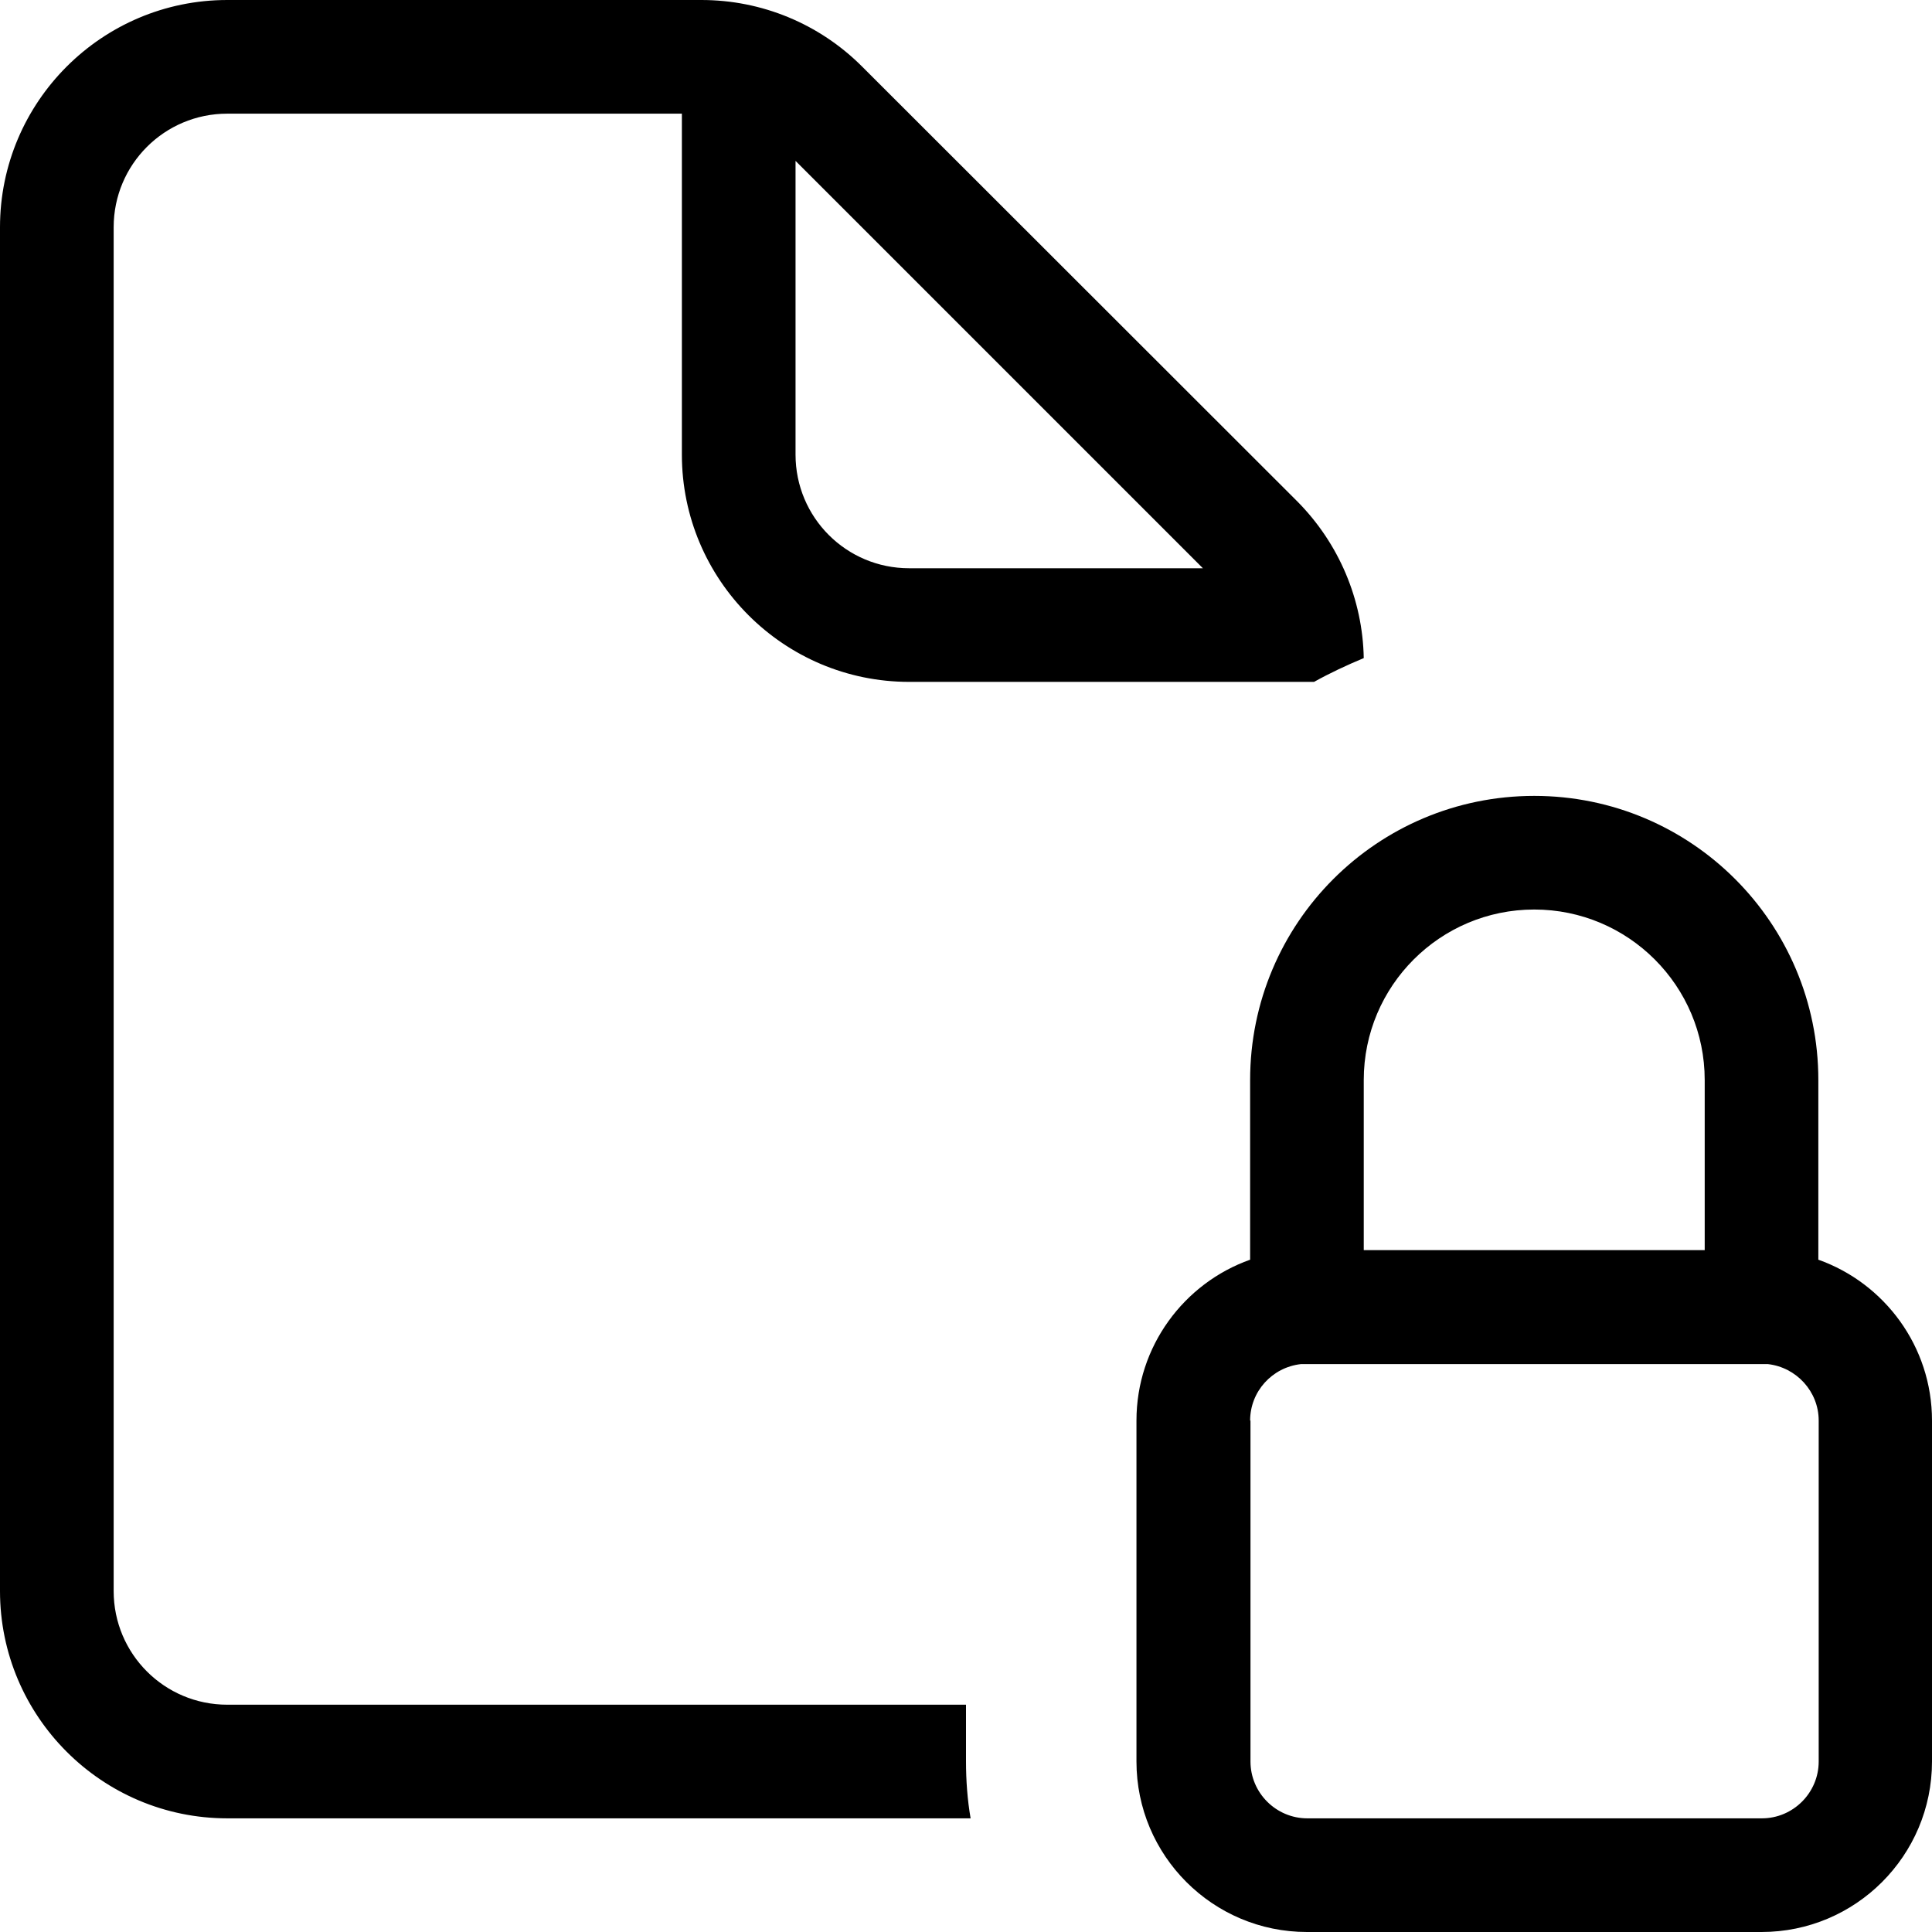 <svg xmlns="http://www.w3.org/2000/svg" width="65" height="65" viewBox="0 0 65 65" fill="none"><path d="M7.647 3.824H22.941V15.294C22.941 19.512 26.37 22.941 30.588 22.941H44.21C44.747 22.642 45.309 22.38 45.882 22.141C45.846 20.169 45.046 18.281 43.648 16.871L28.999 2.234C27.565 0.801 25.63 0 23.598 0H7.647C3.429 0 0 3.429 0 7.647V53.529C0 57.747 3.429 61.176 7.647 61.176H32.655C32.548 60.555 32.5 59.91 32.5 59.253V57.353H7.647C5.532 57.353 3.824 55.644 3.824 53.529V7.647C3.824 5.532 5.532 3.824 7.647 3.824ZM26.765 5.413L40.47 19.118H30.588C28.473 19.118 26.765 17.409 26.765 15.294V5.413ZM42.059 42.071V42.381C39.836 43.17 38.235 45.297 38.235 47.794V59.265C38.235 62.431 40.804 65 43.971 65H59.265C62.431 65 65 62.431 65 59.265V47.794C65 45.297 63.399 43.17 61.176 42.381V36.336C61.176 31.054 56.899 26.777 51.618 26.777C46.336 26.777 42.059 31.054 42.059 36.336V42.071ZM42.059 47.794C42.059 46.814 42.8 46.002 43.767 45.894H59.48C60.436 46.002 61.188 46.814 61.188 47.794V59.265C61.188 60.316 60.328 61.176 59.277 61.176H43.983C42.931 61.176 42.071 60.316 42.071 59.265V47.794H42.059ZM57.353 36.336V42.059H45.882V36.336C45.882 33.169 48.451 30.6 51.618 30.6C54.784 30.6 57.353 33.169 57.353 36.336Z" fill="black"></path></svg>
